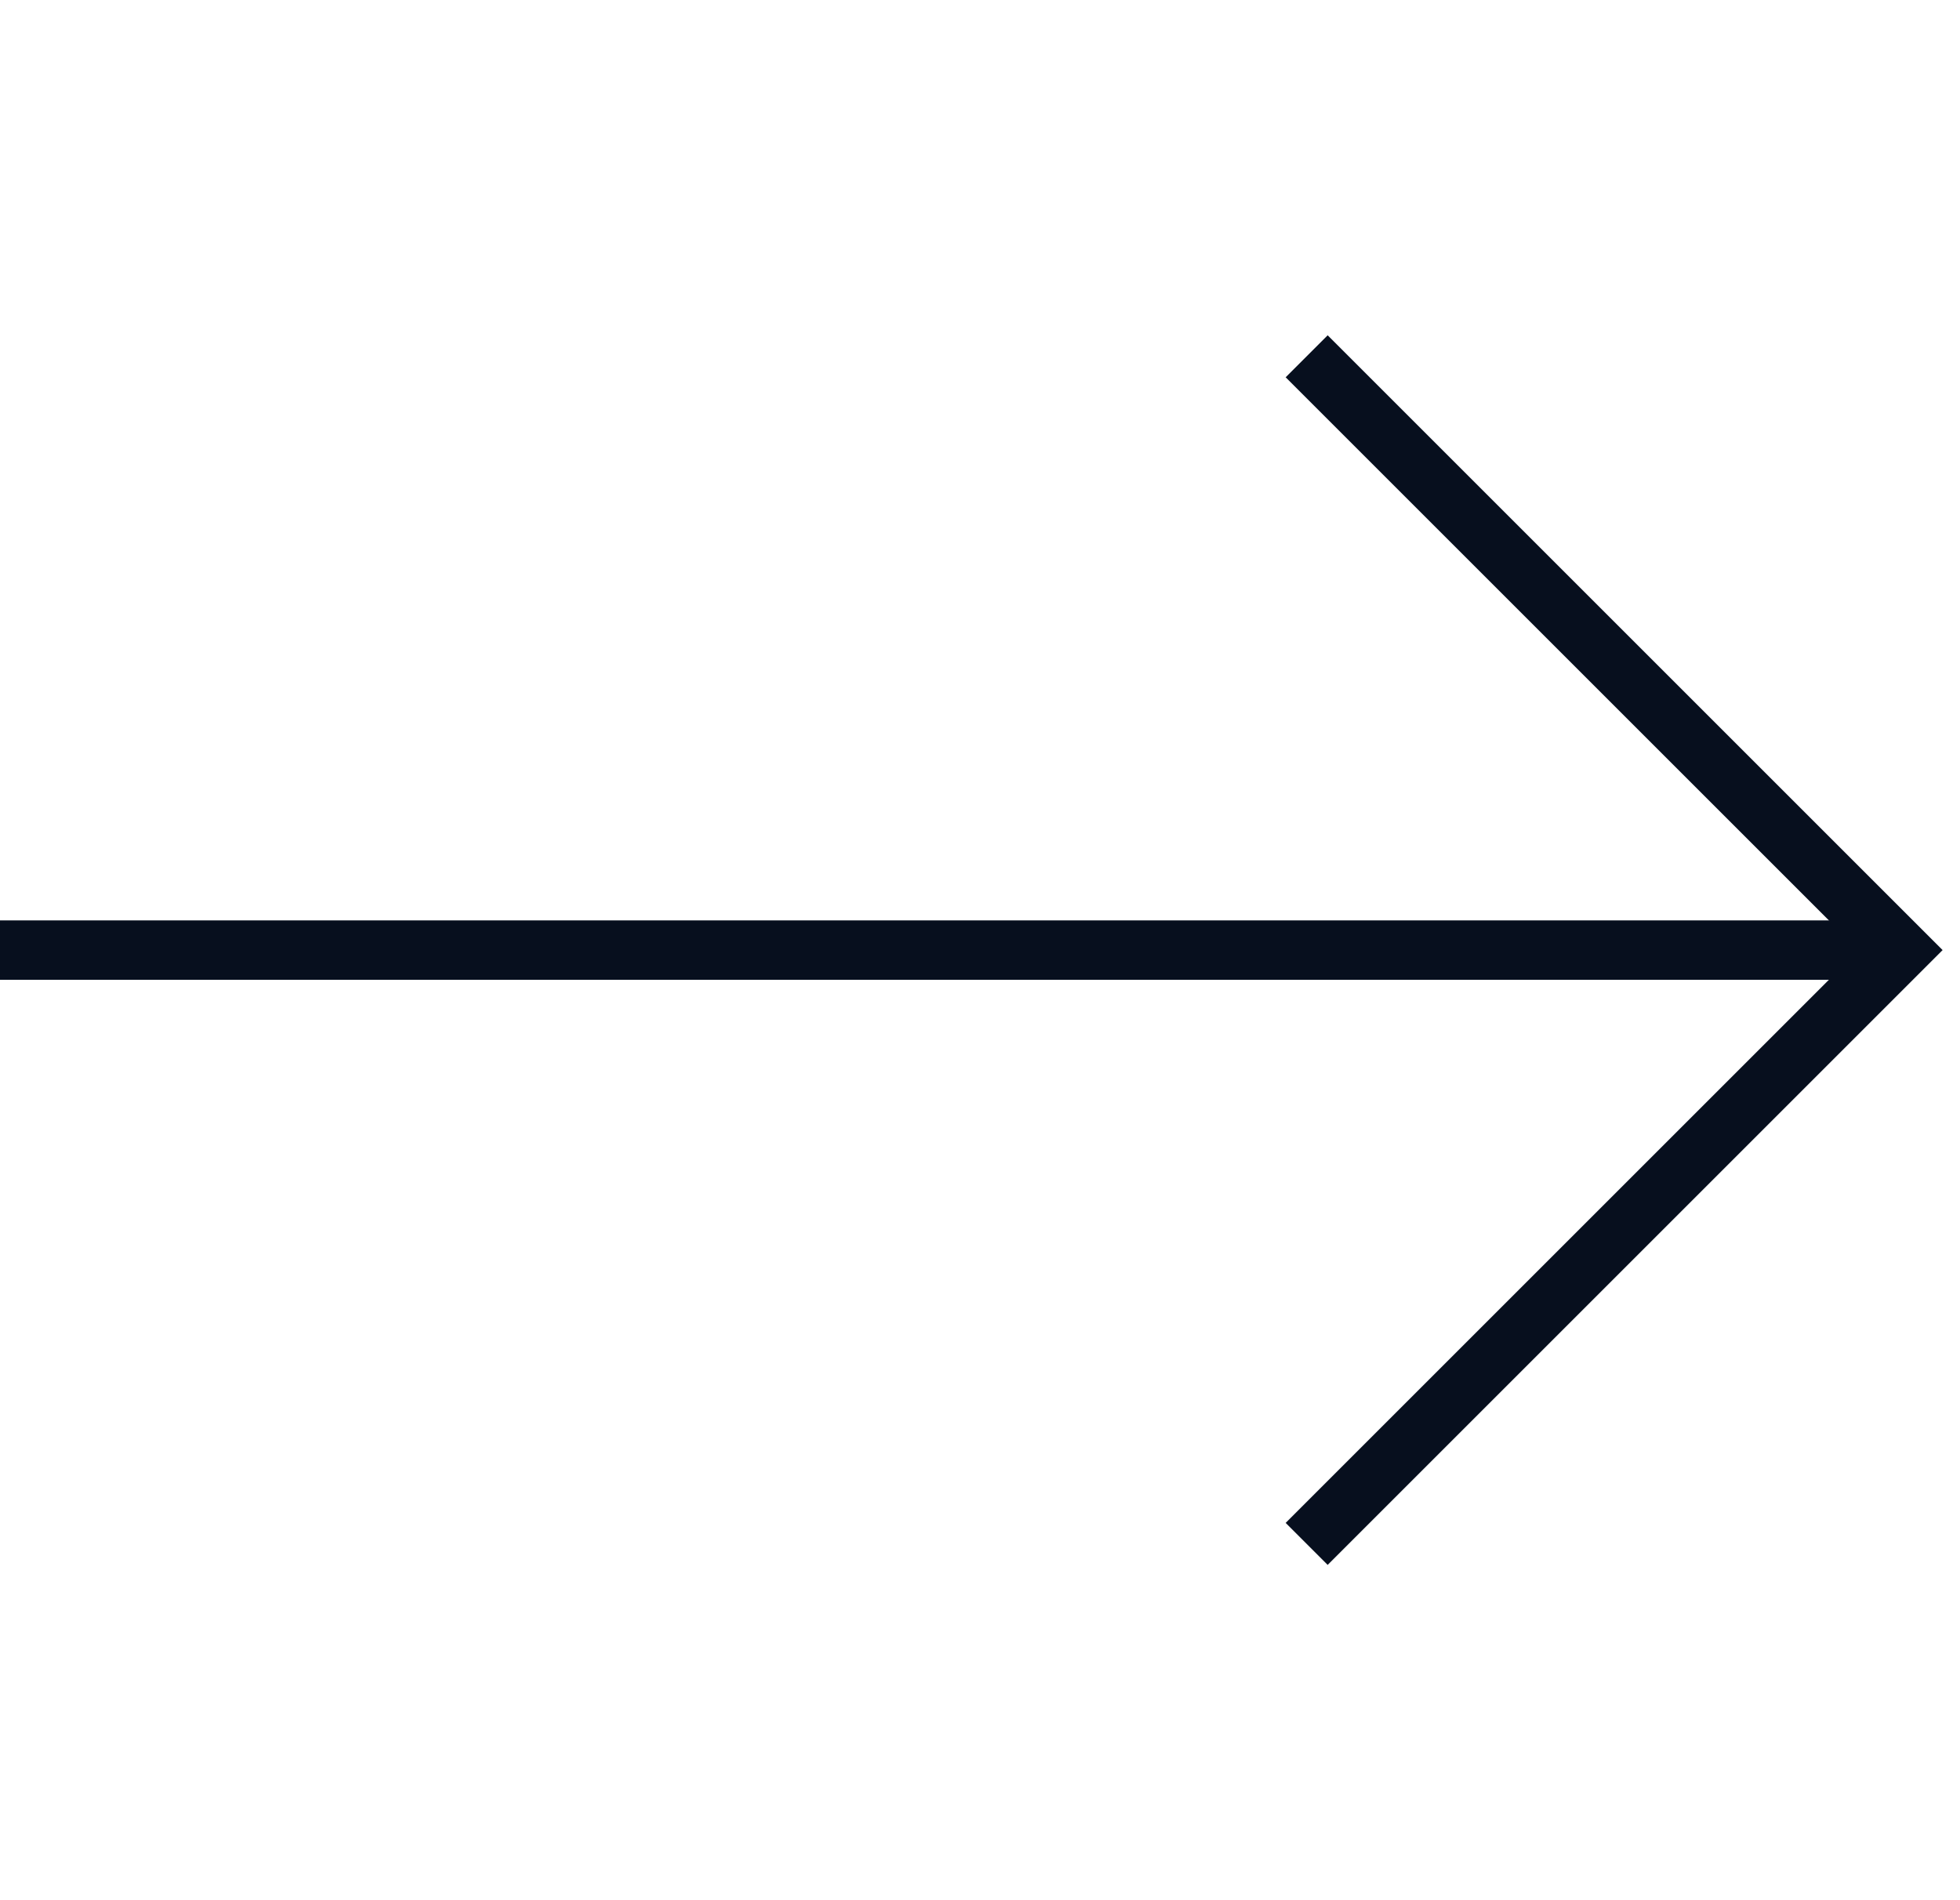 <svg width="33" height="32" viewBox="0 0 33 32" fill="none" xmlns="http://www.w3.org/2000/svg">
<g id="R">
<path id="Vector 16" d="M32 16H-5.96046e-07" stroke="#070F1E"/>
<path id="Vector 17" d="M22 6L32 16L22 26" stroke="#070F1E"/>
</g>
</svg>
